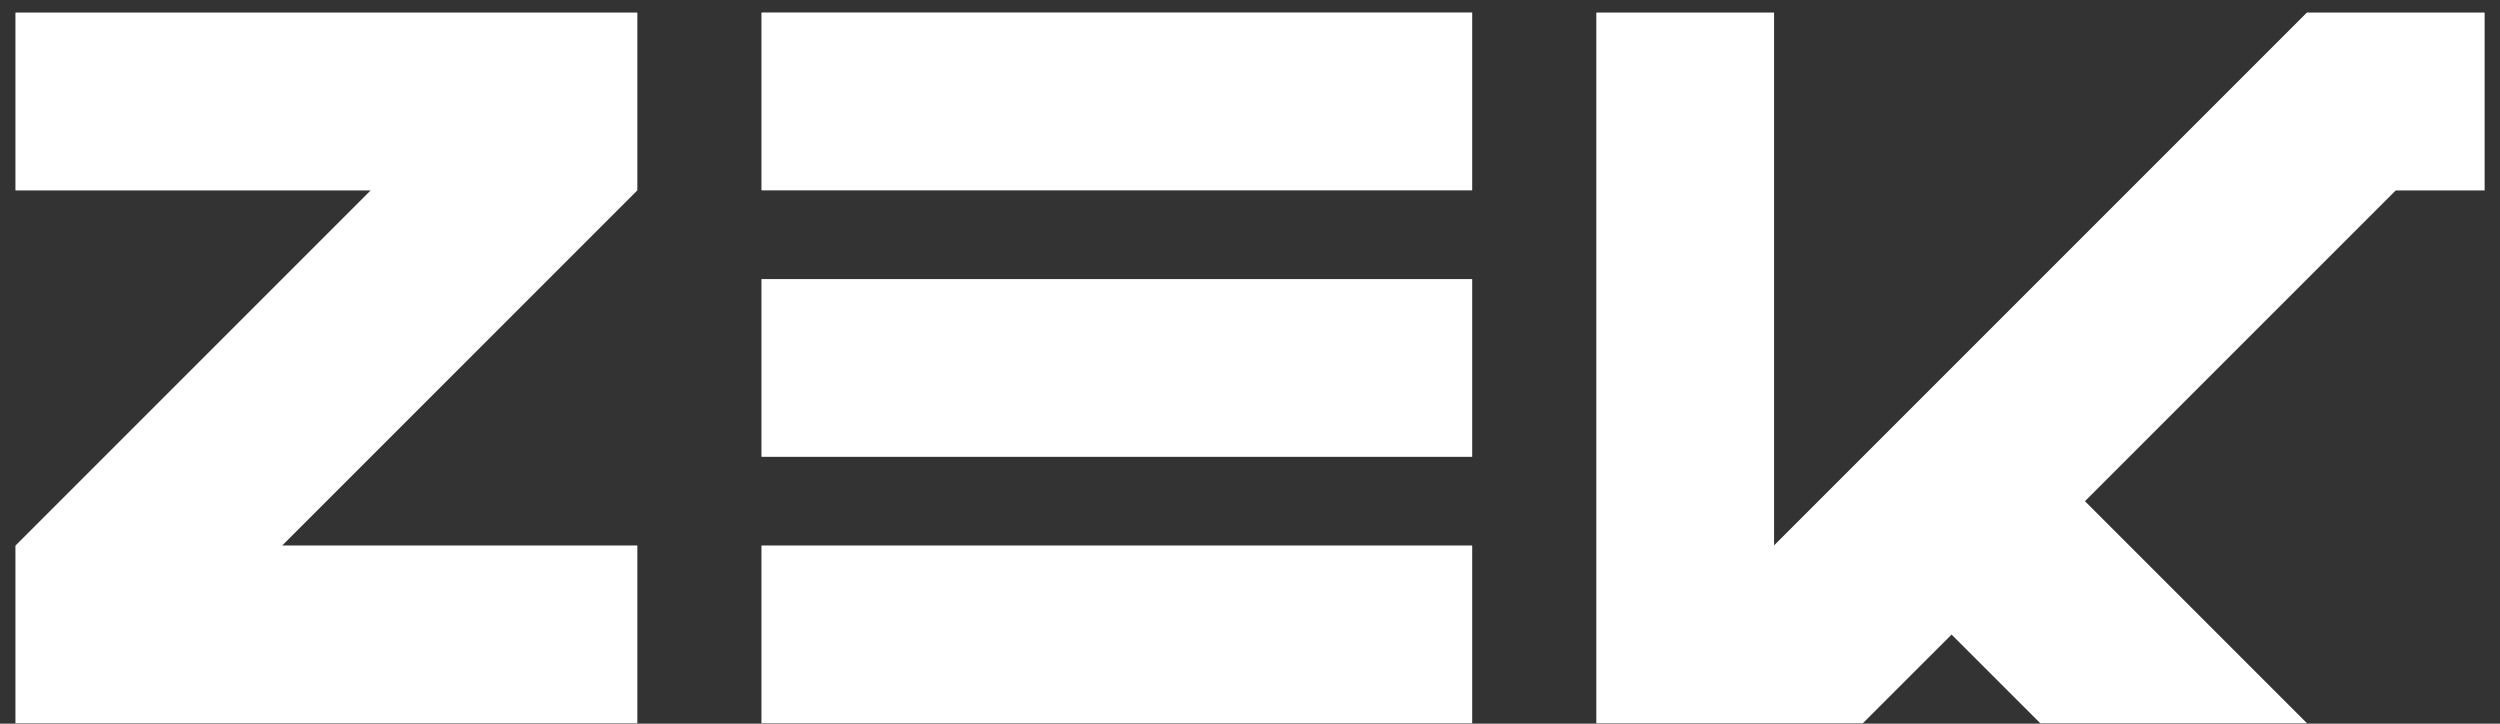 <svg width="76" height="22" viewBox="0 0 76 22" fill="none" xmlns="http://www.w3.org/2000/svg">
<rect x="0" y="0" width="76" height="22" fill="#333333" stroke="none"/>
<path d="M0.473 21.986V16.587L11.273 5.787H0.473V0.385H19.372V5.787L8.572 16.587H19.372V21.986H0.473Z" fill="white"/>
<path d="M19.255 0.503V5.738L8.288 16.705H19.255V21.868H0.591V16.635L11.558 5.668H0.591V0.503H19.255Z" stroke="white" stroke-opacity="0.5" stroke-width="0.236"/>
<path d="M23.152 5.784V0.383H44.753V5.784H23.152ZM23.152 13.884V8.485H44.753V13.884H23.152ZM23.152 21.986V16.587H44.753V21.986H23.152Z" fill="white"/>
<path d="M44.635 16.704V21.868H23.27V16.704H44.635ZM44.635 8.603V13.766H23.27V8.603H44.635ZM44.635 0.501V5.666H23.27V0.501H44.635Z" stroke="white" stroke-opacity="0.5" stroke-width="0.236"/>
<path d="M48.532 21.986V0.385H53.931V16.584L70.13 0.385H75.529V5.787H72.829L63.379 15.236L70.128 21.986H62.028L59.328 19.287L56.627 21.986H48.527H48.532Z" fill="white"/>
<path d="M53.813 0.503V16.869L70.179 0.503H75.411V5.668H72.779L72.745 5.704L63.295 15.153L63.212 15.237L63.295 15.32L69.844 21.868H62.076L59.411 19.204L59.327 19.121L59.244 19.204L56.579 21.868H48.649V0.503H53.813Z" stroke="white" stroke-opacity="0.5" stroke-width="0.236"/>
</svg>
